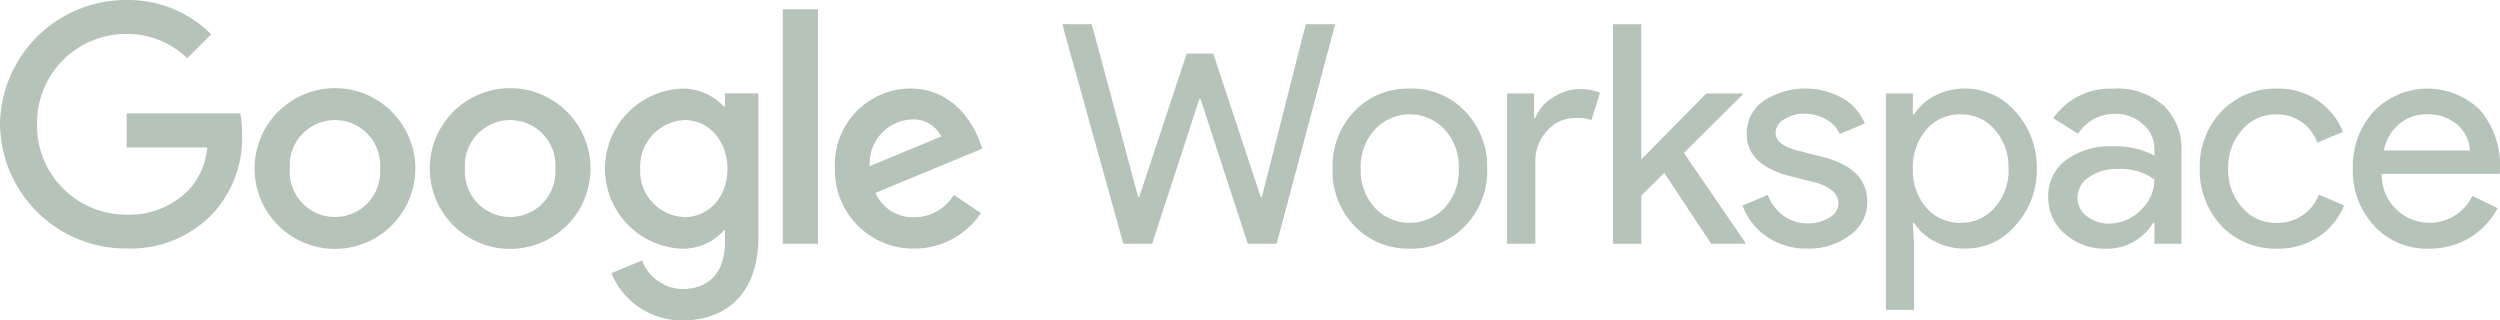 <svg xmlns="http://www.w3.org/2000/svg" viewBox="0 0 236.438 30.309"><g fill="#b5c3b8"><path d="M123.495 2.288h2.78l-5.538 20.764h-2.727l-4.464-13.684h-.121l-4.459 13.684h-2.727l-5.773-20.764h2.788l4.379 16.325h.114l4.491-13.545h2.5l4.492 13.545h.114Z" data-name="Path 95"/><path d="M126.026 15.946a7.53 7.53 0 0 1 2.061-5.424 7.02 7.02 0 0 1 5.25-2.144 6.92 6.92 0 0 1 5.22 2.144 7.46 7.46 0 0 1 2.091 5.424 7.43 7.43 0 0 1-2.091 5.424 6.92 6.92 0 0 1-5.22 2.144 7.03 7.03 0 0 1-5.25-2.151 7.52 7.52 0 0 1-2.061-5.424m2.667 0a5.2 5.2 0 0 0 1.333 3.712 4.54 4.54 0 0 0 6.606 0 5.22 5.22 0 0 0 1.334-3.713 5.14 5.14 0 0 0-1.333-3.682 4.494 4.494 0 0 0-6.613.008 5.17 5.17 0 0 0-1.333 3.682" data-name="Path 96"/><path d="M145.2 23.053h-2.667V8.841h2.55v2.318h.121a3.88 3.88 0 0 1 1.667-1.932 4.57 4.57 0 0 1 2.477-.8 4.9 4.9 0 0 1 1.97.348l-.811 2.583a4.4 4.4 0 0 0-1.568-.2 3.45 3.45 0 0 0-2.621 1.22 4.07 4.07 0 0 0-1.114 2.841v7.833Z" data-name="Path 97"/><path d="M165.055 23.052h-3.22l-4.432-6.7-2.182 2.151v4.553h-2.666V2.288h2.667v12.787l6.153-6.234h3.424v.114l-5.545 5.507 5.8 8.469Z" data-name="Path 98"/><path d="M176.6 19.105a3.84 3.84 0 0 1-1.621 3.129 6.43 6.43 0 0 1-4.091 1.273 6.5 6.5 0 0 1-3.773-1.114 6.14 6.14 0 0 1-2.318-2.947l2.379-1.015a4.4 4.4 0 0 0 1.523 1.985 3.72 3.72 0 0 0 2.189.712 3.8 3.8 0 0 0 2.129-.553 1.57 1.57 0 0 0 .856-1.3q0-1.364-2.091-2l-2.439-.606q-4.148-1.045-4.144-4a3.71 3.71 0 0 1 1.583-3.121 7.24 7.24 0 0 1 7.454-.273 4.85 4.85 0 0 1 2.129 2.409l-2.379.985a3 3 0 0 0-1.318-1.409 4.2 4.2 0 0 0-2.045-.508 3.48 3.48 0 0 0-1.871.523 1.5 1.5 0 0 0-.826 1.273q.002 1.218 2.288 1.742l2.144.553q4.238 1.045 4.235 4.257" data-name="Path 99"/><path d="M185.864 23.514a6.1 6.1 0 0 1-2.856-.667 5 5 0 0 1-1.985-1.773h-.121l.121 1.97v6.265h-2.666V8.841h2.553v1.97h.121a5.03 5.03 0 0 1 1.985-1.773 6.31 6.31 0 0 1 7.613 1.538 7.78 7.78 0 0 1 2 5.363 7.74 7.74 0 0 1-2 5.363 6.1 6.1 0 0 1-4.757 2.2m-.439-2.432a4.18 4.18 0 0 0 3.22-1.447 5.22 5.22 0 0 0 1.3-3.682 5.29 5.29 0 0 0-1.3-3.682 4.14 4.14 0 0 0-3.22-1.447 4.2 4.2 0 0 0-3.25 1.447 5.4 5.4 0 0 0-1.273 3.682 5.43 5.43 0 0 0 1.273 3.712 4.23 4.23 0 0 0 3.25 1.424" data-name="Path 100"/><path d="M199.933 8.378a6.6 6.6 0 0 1 4.666 1.583 5.63 5.63 0 0 1 1.712 4.333v8.757h-2.553v-1.97h-.121a5.09 5.09 0 0 1-4.409 2.439 5.71 5.71 0 0 1-3.932-1.394 4.46 4.46 0 0 1-1.583-3.477 4.22 4.22 0 0 1 1.667-3.507 7.03 7.03 0 0 1 4.454-1.3 7.87 7.87 0 0 1 3.917.871v-.614a3.02 3.02 0 0 0-1.1-2.364 3.77 3.77 0 0 0-2.583-.97 4.09 4.09 0 0 0-3.538 1.886l-2.348-1.477a6.55 6.55 0 0 1 5.742-2.78m-3.447 10.31a2.14 2.14 0 0 0 .886 1.742 3.26 3.26 0 0 0 2.068.7 4.24 4.24 0 0 0 3-1.25 3.92 3.92 0 0 0 1.318-2.932 5.47 5.47 0 0 0-3.477-.985 4.52 4.52 0 0 0-2.712.78 2.31 2.31 0 0 0-1.083 1.939" data-name="Path 101"/><path d="M215.356 23.518a7.02 7.02 0 0 1-5.25-2.144 7.66 7.66 0 0 1-2.061-5.424 7.53 7.53 0 0 1 2.061-5.424 7.02 7.02 0 0 1 5.25-2.144 6.525 6.525 0 0 1 6.235 4.091l-2.432 1.015a4.01 4.01 0 0 0-3.97-2.667 4.12 4.12 0 0 0-3.159 1.477 5.31 5.31 0 0 0-1.3 3.651 5.31 5.31 0 0 0 1.3 3.651 4.12 4.12 0 0 0 3.159 1.477 4.18 4.18 0 0 0 4.121-2.667l2.379 1.015a6.4 6.4 0 0 1-2.454 3 6.9 6.9 0 0 1-3.871 1.091" data-name="Path 102"/><path d="M229.711 23.518a6.77 6.77 0 0 1-5.159-2.144 7.6 7.6 0 0 1-2.03-5.424 7.7 7.7 0 0 1 1.97-5.409 7.09 7.09 0 0 1 10.075-.114 8.16 8.16 0 0 1 1.871 5.727l-.03.288h-11.166a4.6 4.6 0 0 0 1.394 3.364 4.5 4.5 0 0 0 7.189-1.28l2.379 1.159a7.07 7.07 0 0 1-2.651 2.811 7.35 7.35 0 0 1-3.841 1.015m-4.257-9.272h8.144a3.54 3.54 0 0 0-1.2-2.454 4.24 4.24 0 0 0-2.917-.97 3.87 3.87 0 0 0-2.6.932 4.4 4.4 0 0 0-1.432 2.492" data-name="Path 103"/><path d="M11.977 13.939v-3.212h10.75A10.8 10.8 0 0 1 22.9 12.7a10.6 10.6 0 0 1-2.78 7.5 10.73 10.73 0 0 1-8.2 3.3A11.9 11.9 0 0 1 0 11.757 11.92 11.92 0 0 1 11.924 0a11.16 11.16 0 0 1 8.053 3.242l-2.266 2.265a8.2 8.2 0 0 0-5.788-2.3 8.43 8.43 0 0 0-8.423 8.55 8.43 8.43 0 0 0 8.424 8.543 7.87 7.87 0 0 0 5.932-2.348 6.7 6.7 0 0 0 1.744-4.006h-7.623Z" data-name="Path 104"/><path d="M39.279 15.939a7.6 7.6 0 0 1-15.2 0 7.6 7.6 0 0 1 15.2 0m-3.326 0a4.283 4.283 0 1 0-8.545 0 4.283 4.283 0 1 0 8.545 0" data-name="Path 105"/><path d="M55.846 15.939a7.6 7.6 0 0 1-15.2 0 7.6 7.6 0 0 1 15.2 0m-3.326 0a4.283 4.283 0 1 0-8.545 0 4.283 4.283 0 1 0 8.545 0" data-name="Path 106"/><path d="M71.725 8.833v13.585c0 5.591-3.3 7.886-7.2 7.886a7.2 7.2 0 0 1-6.7-4.47l2.894-1.2a4.18 4.18 0 0 0 3.81 2.7c2.492 0 4.038-1.545 4.038-4.447v-1.093h-.114a5.16 5.16 0 0 1-3.985 1.724 7.575 7.575 0 0 1 0-15.136 5.27 5.27 0 0 1 3.985 1.689h.114V8.833h3.151Zm-2.924 7.136c0-2.667-1.773-4.613-4.038-4.613a4.39 4.39 0 0 0-4.212 4.613 4.33 4.33 0 0 0 4.212 4.56c2.288 0 4.038-1.924 4.038-4.56" data-name="Path 107"/><path d="M74.035.879h3.326v22.173h-3.326z" data-name="Rectangle 61"/><path d="m90.193 18.431 2.576 1.72a7.52 7.52 0 0 1-6.3 3.356 7.4 7.4 0 0 1-7.507-7.568 7.194 7.194 0 0 1 7.136-7.568c3.894 0 5.848 3.129 6.477 4.818l.341.864-10.121 4.189a3.84 3.84 0 0 0 3.667 2.3 4.32 4.32 0 0 0 3.727-2.091m-7.932-2.735 6.765-2.811a2.93 2.93 0 0 0-2.811-1.606 4.154 4.154 0 0 0-3.954 4.417" data-name="Path 108"/></g></svg>